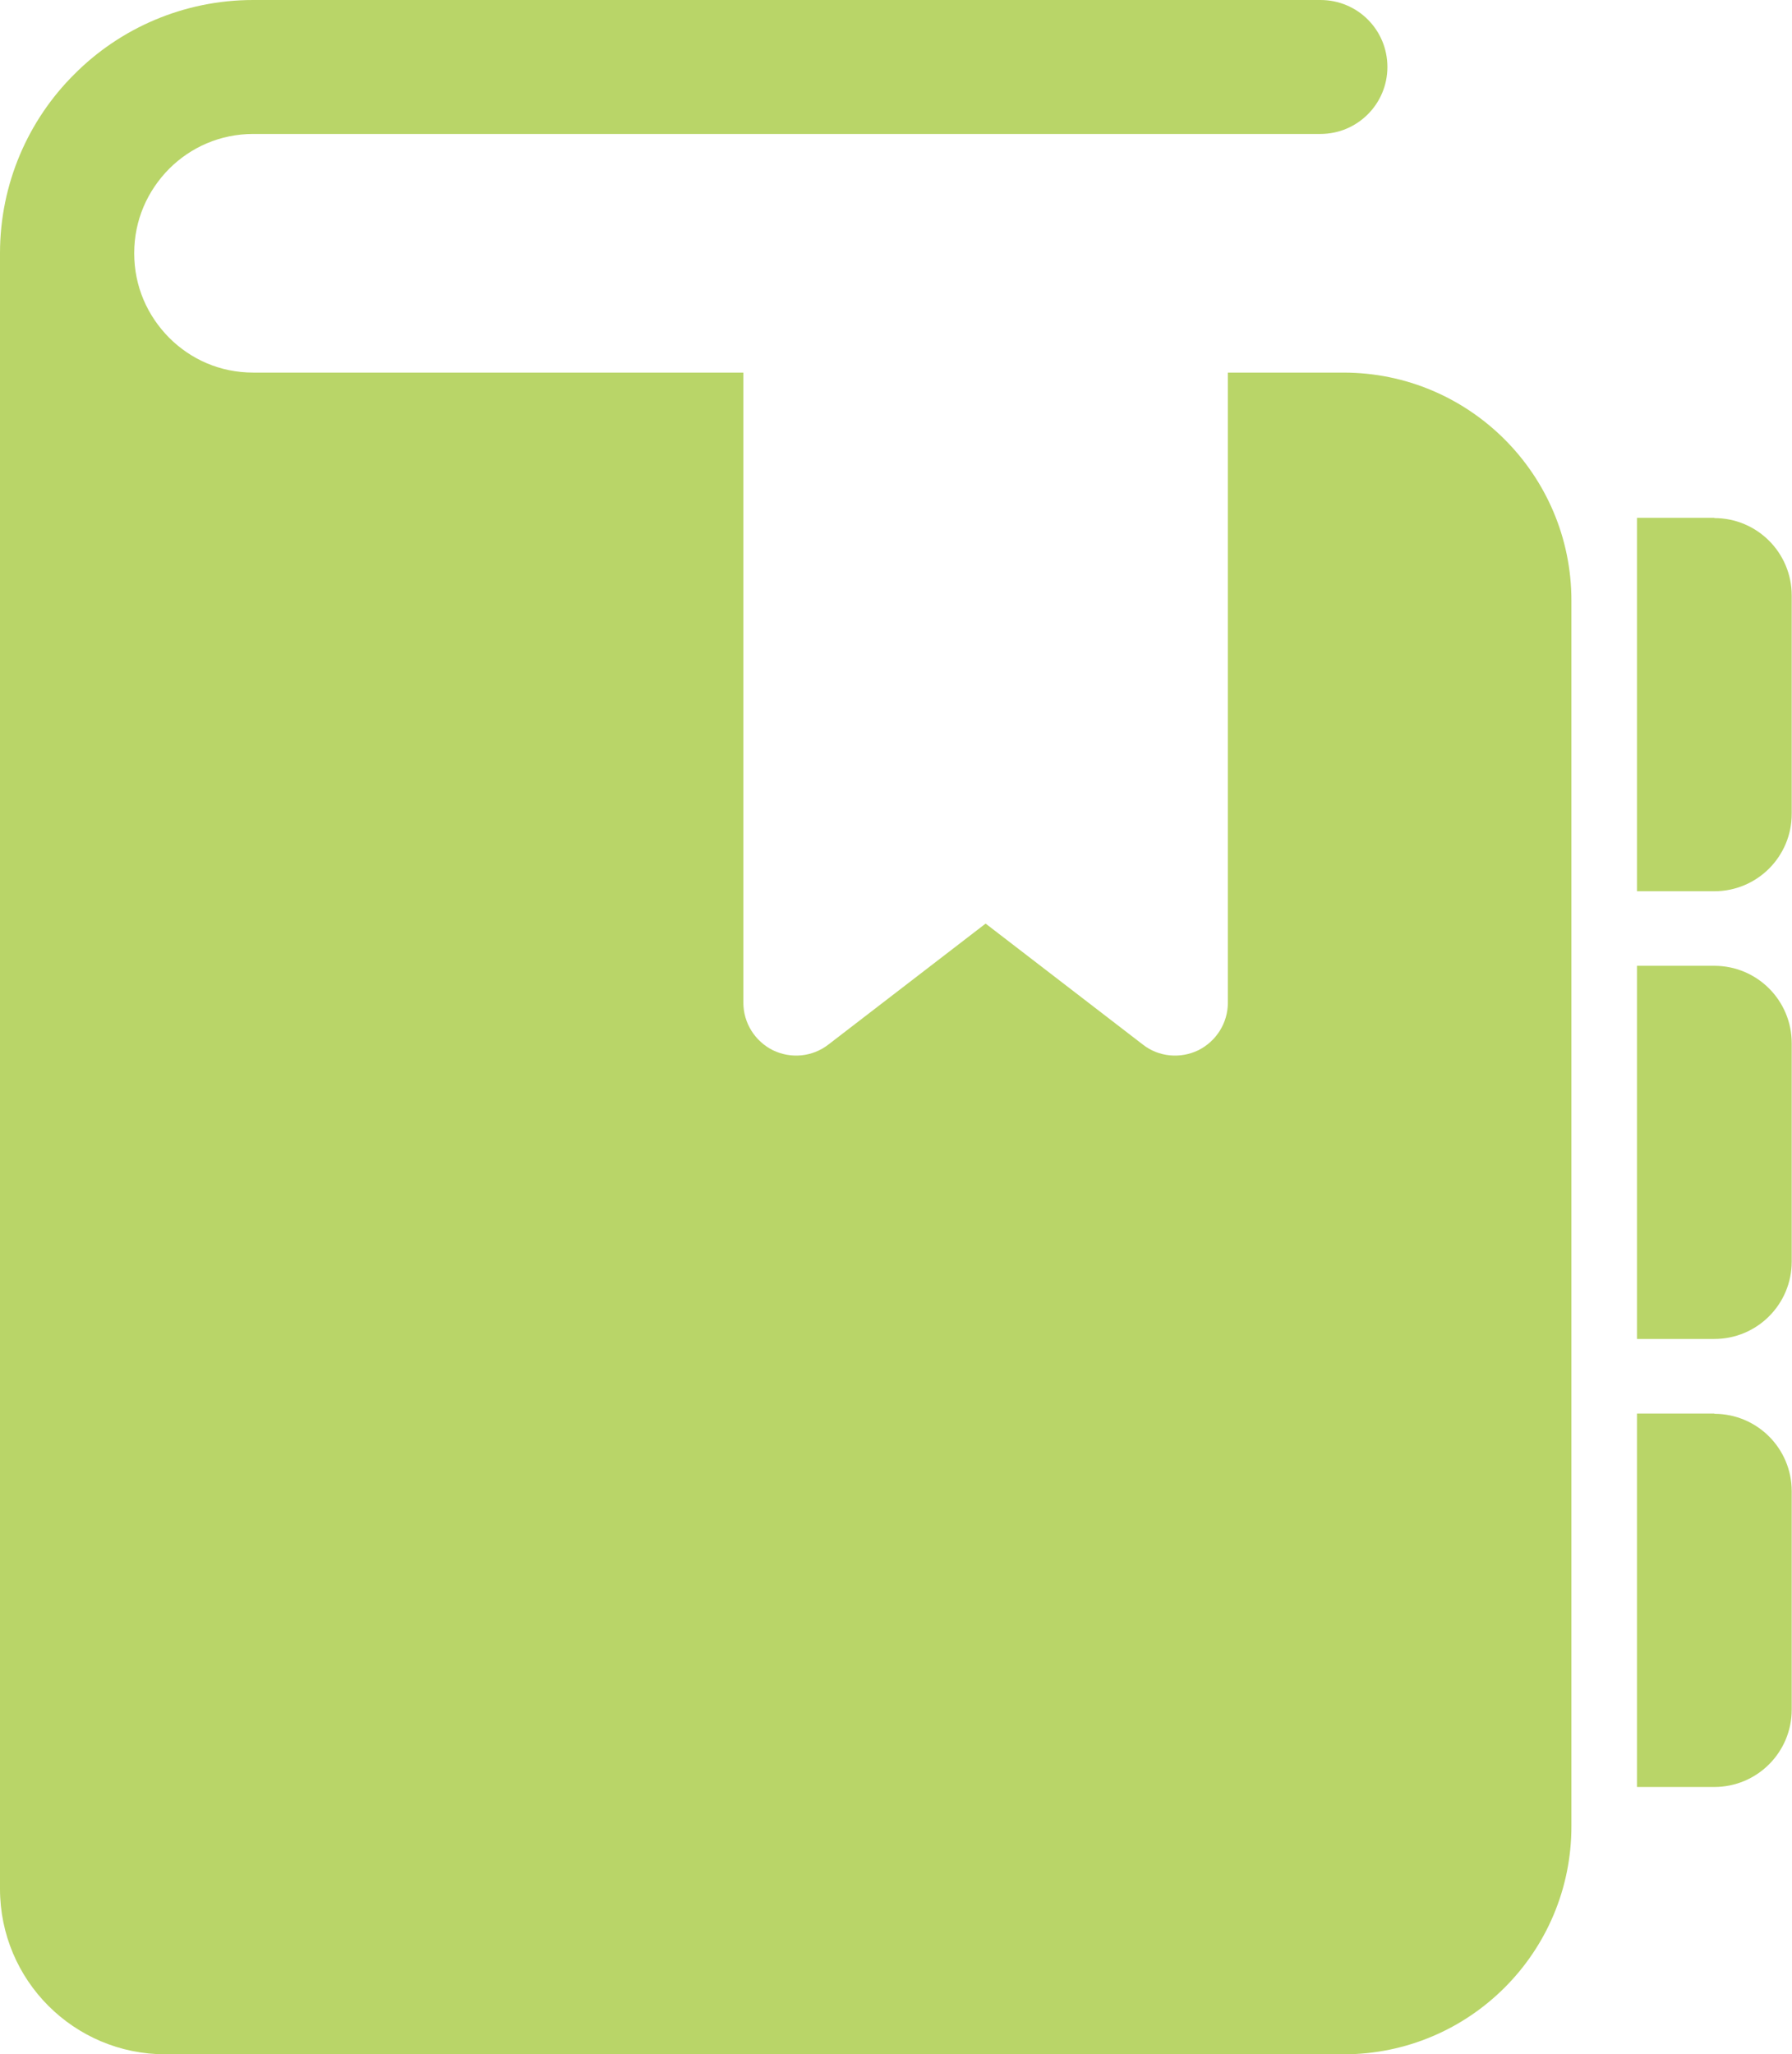 <?xml version="1.0" encoding="UTF-8"?>
<svg id="_レイヤー_2" data-name="レイヤー 2" xmlns="http://www.w3.org/2000/svg" width="63.69" height="73" viewBox="0 0 63.69 73">
  <g id="_レイヤー_7" data-name="レイヤー 7">
    <g>
      <path d="M60.93,18.4h-2.75v13.27h2.75c1.52,0,2.75-1.23,2.75-2.75v-7.76c0-1.52-1.23-2.75-2.75-2.75Z" style="fill: #b9d568;"/>
      <path d="M60.93,50.23h-2.75v13.27h2.75c1.52,0,2.75-1.23,2.75-2.75v-7.76c0-1.52-1.23-2.75-2.75-2.75Z" style="fill: #b9d568;"/>
      <path d="M60.93,34.32h-2.75v13.26h2.75c1.52,0,2.75-1.23,2.75-2.75v-7.76c0-1.52-1.23-2.75-2.75-2.75Z" style="fill: #b9d568;"/>
      <path d="M47.75,13.24h-4.11v22.39c0,.72-.41,1.37-1.05,1.69-.64,.31-1.41,.24-1.97-.2l-5.59-4.3-5.59,4.3c-.57,.44-1.33,.51-1.97,.2-.64-.32-1.05-.97-1.05-1.69V13.24H9c-1.18,0-2.22-.47-2.99-1.24-.77-.78-1.24-1.82-1.24-3s.47-2.22,1.24-3c.77-.77,1.82-1.24,2.99-1.24H46.93c1.31,0,2.38-1.06,2.38-2.38s-1.06-2.38-2.38-2.38H9C6.52,0,4.26,1.01,2.64,2.64,1.01,4.26,0,6.52,0,9v58.12c0,3.25,2.63,5.88,5.88,5.88H47.75c4.48,0,8.1-3.63,8.1-8.1V21.34c0-4.47-3.63-8.1-8.1-8.1Z" style="fill: #b9d568;"/>
    </g>
  </g>
</svg>